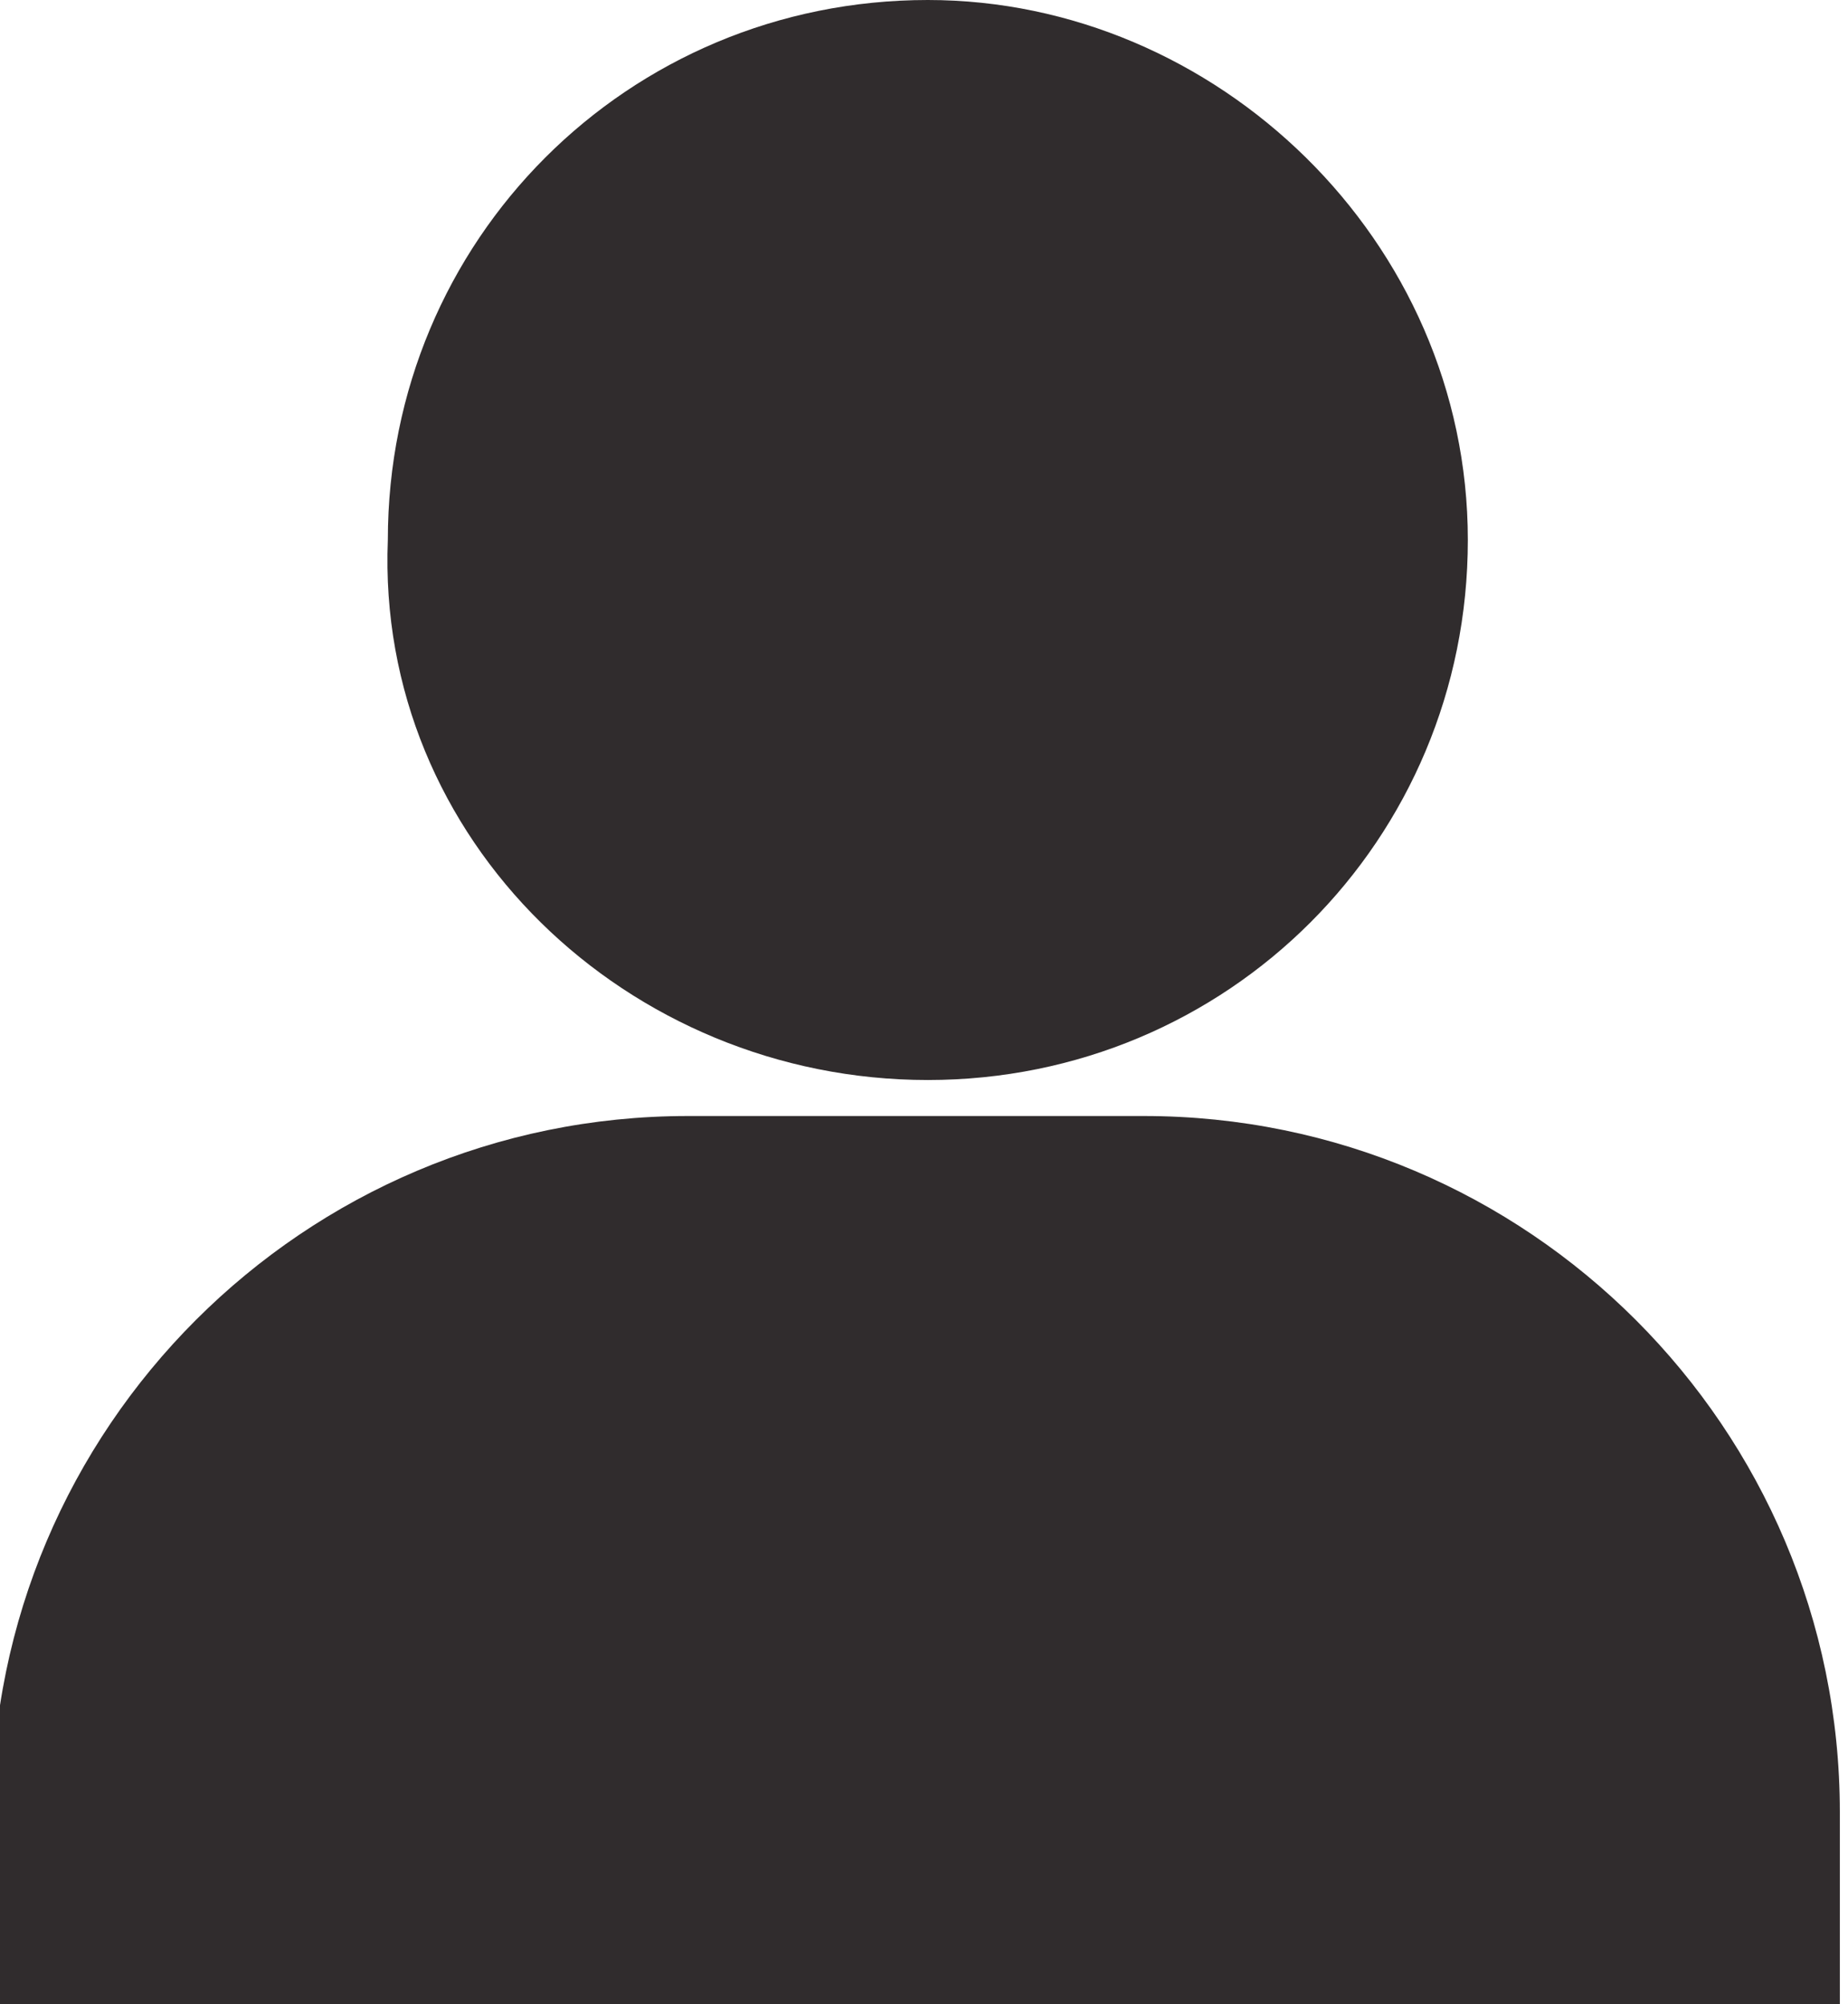 <?xml version="1.0" encoding="UTF-8"?> <svg xmlns:cc="http://creativecommons.org/ns#" xmlns:dc="http://purl.org/dc/elements/1.1/" xmlns:inkscape="http://www.inkscape.org/namespaces/inkscape" xmlns:rdf="http://www.w3.org/1999/02/22-rdf-syntax-ns#" xmlns:sodipodi="http://sodipodi.sourceforge.net/DTD/sodipodi-0.dtd" xmlns:svg="http://www.w3.org/2000/svg" xmlns="http://www.w3.org/2000/svg" xmlns:xlink="http://www.w3.org/1999/xlink" version="1.1" id="svg10" inkscape:version="0.92.3 (2405546, 2018-03-11)" sodipodi:docname="user_icon.svg" x="0px" y="0px" viewBox="0 0 15.4 16.7" style="enable-background:new 0 0 15.4 16.7;" xml:space="preserve"> <style type="text/css"> .st0{fill:#231F20;fill-opacity:0.941;} </style> <g id="g6" transform="translate(16.632)"> <path id="path2" class="st0" d="M-8.9,9c2.5,0,4.5-2,4.5-4.5c0,0,0,0,0,0C-4.4,2-6.5,0-8.9,0c0,0,0,0,0,0c-2.5,0-4.5,2-4.5,4.5 C-13.5,7-11.4,9-8.9,9"></path> <path id="path4" class="st0" d="M-1.3,16.7v-1.6c0-3.2-2.6-5.8-5.8-5.8h-3.8c-3.2,0-5.8,2.6-5.8,5.8v1.6H-1.3z"></path> </g> </svg> 